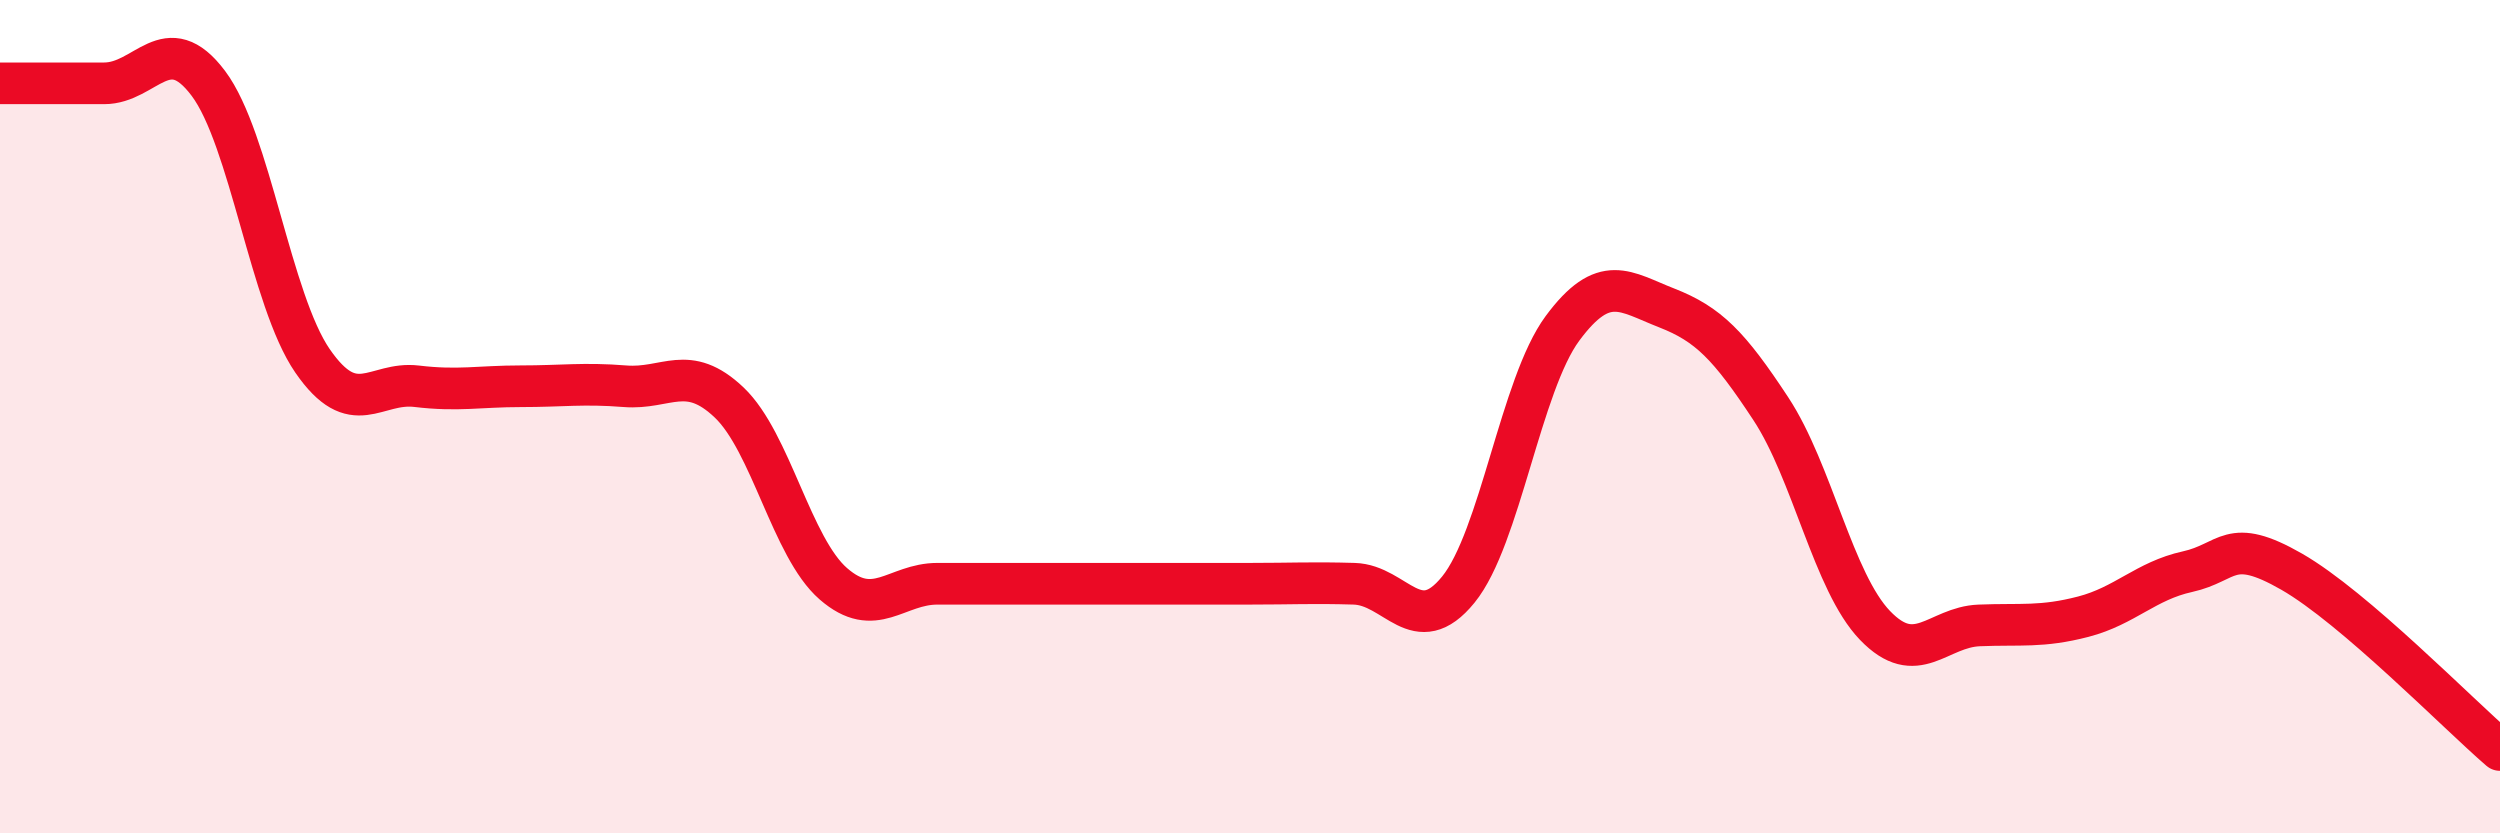 
    <svg width="60" height="20" viewBox="0 0 60 20" xmlns="http://www.w3.org/2000/svg">
      <path
        d="M 0,2 C 0.5,2 1.5,2 2.5,2 C 3.5,2 4,0.67 5,2 C 6,3.33 6.5,7.21 7.5,8.66 C 8.5,10.11 9,9.15 10,9.27 C 11,9.39 11.5,9.27 12.5,9.27 C 13.5,9.27 14,9.19 15,9.27 C 16,9.35 16.5,8.71 17.5,9.66 C 18.5,10.61 19,13.14 20,14.01 C 21,14.88 21.5,14.01 22.5,14.01 C 23.5,14.01 24,14.01 25,14.01 C 26,14.01 26.5,14.01 27.5,14.01 C 28.5,14.01 29,14.01 30,14.01 C 31,14.01 31.5,13.98 32.5,14.01 C 33.5,14.04 34,15.38 35,14.15 C 36,12.92 36.5,9.23 37.5,7.88 C 38.5,6.53 39,7 40,7.39 C 41,7.78 41.5,8.29 42.5,9.81 C 43.5,11.33 44,13.97 45,15.01 C 46,16.05 46.5,15.05 47.5,15.01 C 48.5,14.97 49,15.06 50,14.8 C 51,14.54 51.5,13.94 52.5,13.72 C 53.5,13.5 53.5,12.86 55,13.72 C 56.5,14.58 59,17.14 60,18L60 20L0 20Z"
        fill="#EB0A25"
        opacity="0.1"
        stroke-linecap="round"
        stroke-linejoin="round"
      />
      <path
        d="M 0,2 C 0.5,2 1.5,2 2.5,2 C 3.5,2 4,0.67 5,2 C 6,3.33 6.5,7.21 7.5,8.66 C 8.5,10.11 9,9.15 10,9.27 C 11,9.39 11.5,9.27 12.5,9.27 C 13.5,9.27 14,9.19 15,9.27 C 16,9.35 16.5,8.71 17.5,9.66 C 18.5,10.61 19,13.14 20,14.01 C 21,14.88 21.5,14.01 22.5,14.01 C 23.5,14.01 24,14.01 25,14.01 C 26,14.01 26.5,14.01 27.5,14.01 C 28.5,14.01 29,14.01 30,14.01 C 31,14.01 31.5,13.98 32.5,14.01 C 33.5,14.04 34,15.38 35,14.15 C 36,12.92 36.5,9.23 37.5,7.88 C 38.5,6.53 39,7 40,7.39 C 41,7.78 41.5,8.29 42.5,9.81 C 43.5,11.33 44,13.97 45,15.01 C 46,16.05 46.5,15.05 47.5,15.01 C 48.5,14.97 49,15.06 50,14.8 C 51,14.54 51.5,13.94 52.5,13.72 C 53.5,13.5 53.5,12.86 55,13.72 C 56.5,14.58 59,17.14 60,18"
        stroke="#EB0A25"
        stroke-width="1"
        fill="none"
        stroke-linecap="round"
        stroke-linejoin="round"
      />
    </svg>
  